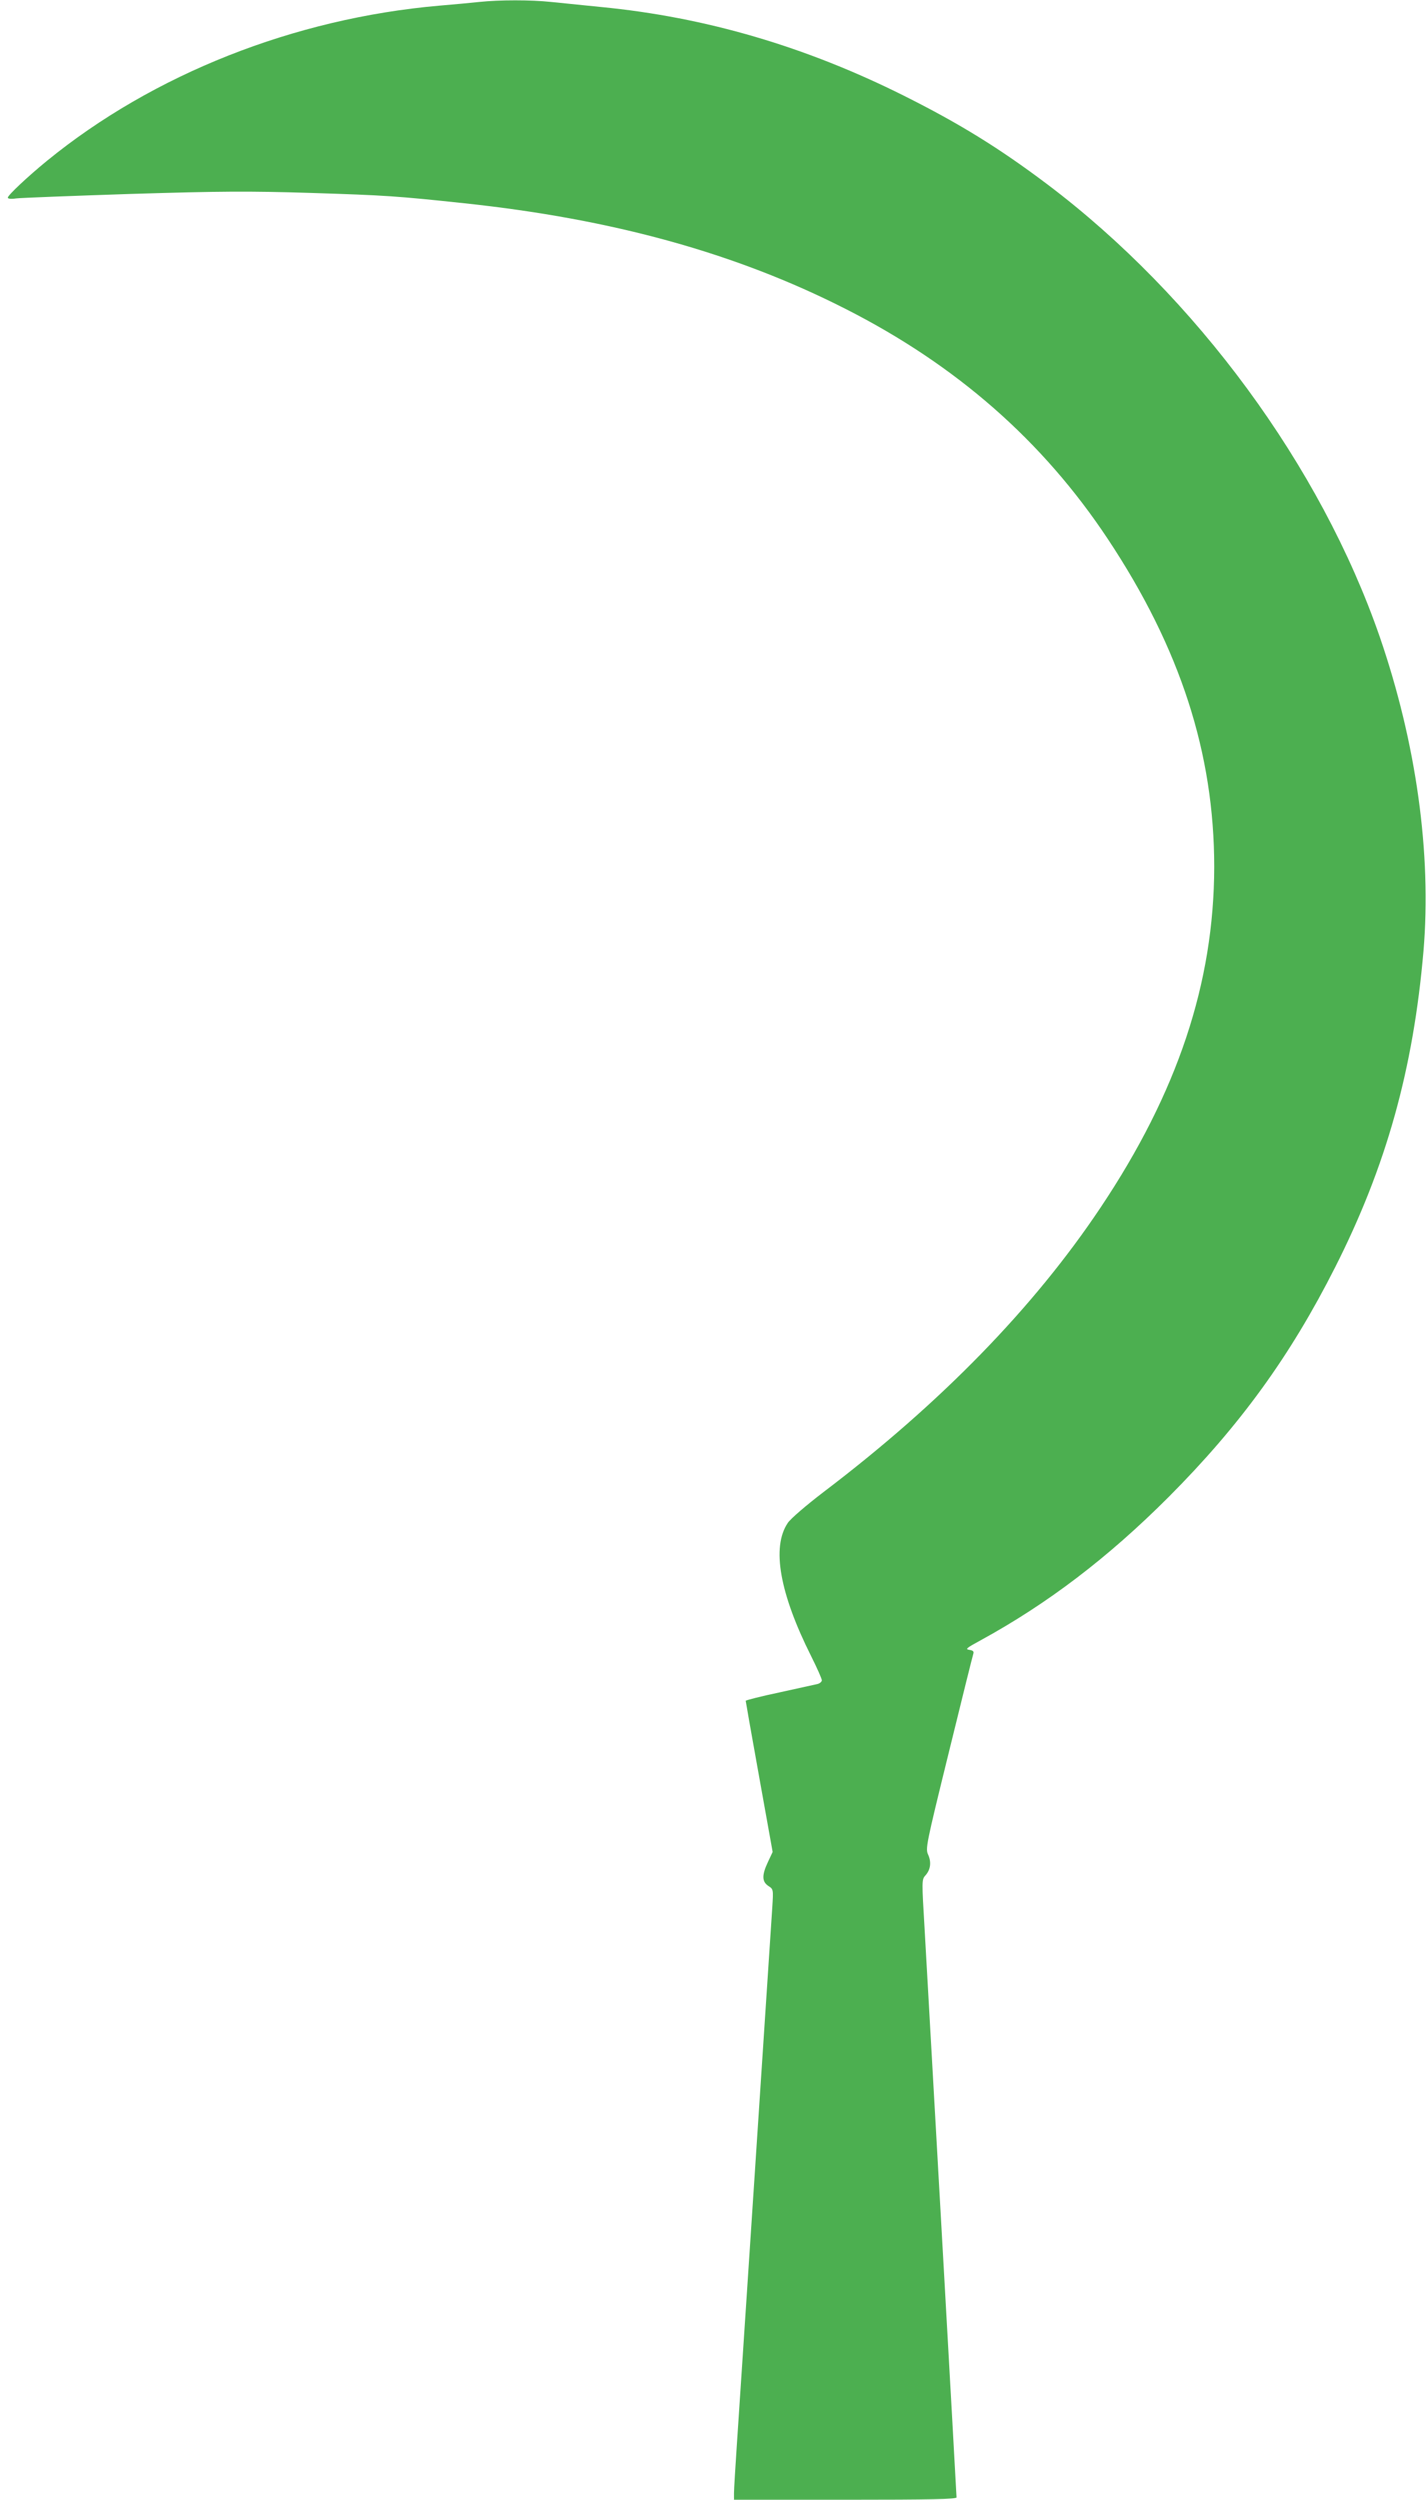 <?xml version="1.0" standalone="no"?>
<!DOCTYPE svg PUBLIC "-//W3C//DTD SVG 20010904//EN"
 "http://www.w3.org/TR/2001/REC-SVG-20010904/DTD/svg10.dtd">
<svg version="1.0" xmlns="http://www.w3.org/2000/svg"
 width="731pt" height="1280pt" viewBox="0 0 731 1280"
 preserveAspectRatio="xMidYMid meet">
<g transform="translate(0,1280) scale(0.1,-0.1)"
fill="#4caf50" stroke="none">
<path d="M2455 12790 c-38 -4 -131 -13 -205 -19 -743 -65 -1466 -351 -2010
-795 -99 -81 -200 -176 -200 -188 0 -6 17 -8 43 -4 23 3 287 13 587 23 468 14
599 15 925 5 380 -12 439 -16 785 -53 760 -81 1389 -255 1950 -540 570 -289
1012 -677 1345 -1179 371 -559 545 -1097 545 -1679 -1 -594 -188 -1155 -582
-1744 -342 -512 -816 -999 -1418 -1456 -89 -68 -172 -139 -185 -160 -83 -124
-41 -360 120 -681 30 -60 55 -116 55 -124 0 -7 -10 -16 -22 -19 -13 -3 -101
-22 -195 -43 -95 -20 -173 -40 -173 -43 0 -3 31 -179 69 -390 l69 -384 -24
-51 c-32 -68 -31 -101 2 -123 26 -17 26 -17 20 -112 -8 -124 -53 -802 -116
-1761 -28 -421 -57 -863 -65 -983 -8 -119 -15 -233 -15 -252 l0 -35 570 0
c442 0 570 3 570 12 0 15 -144 2571 -164 2918 -14 234 -14 246 3 265 28 30 33
69 16 107 -15 32 -12 47 105 523 66 270 123 498 126 507 4 12 -2 17 -21 20
-22 3 -13 10 57 48 344 188 653 423 964 734 367 368 624 723 853 1176 263 519
401 1016 453 1620 42 499 -37 1066 -224 1609 -302 873 -941 1743 -1704 2318
-247 186 -452 312 -734 453 -504 252 -1015 402 -1550 454 -91 9 -206 21 -257
26 -103 11 -264 11 -368 0z"/>
</g>
</svg>
